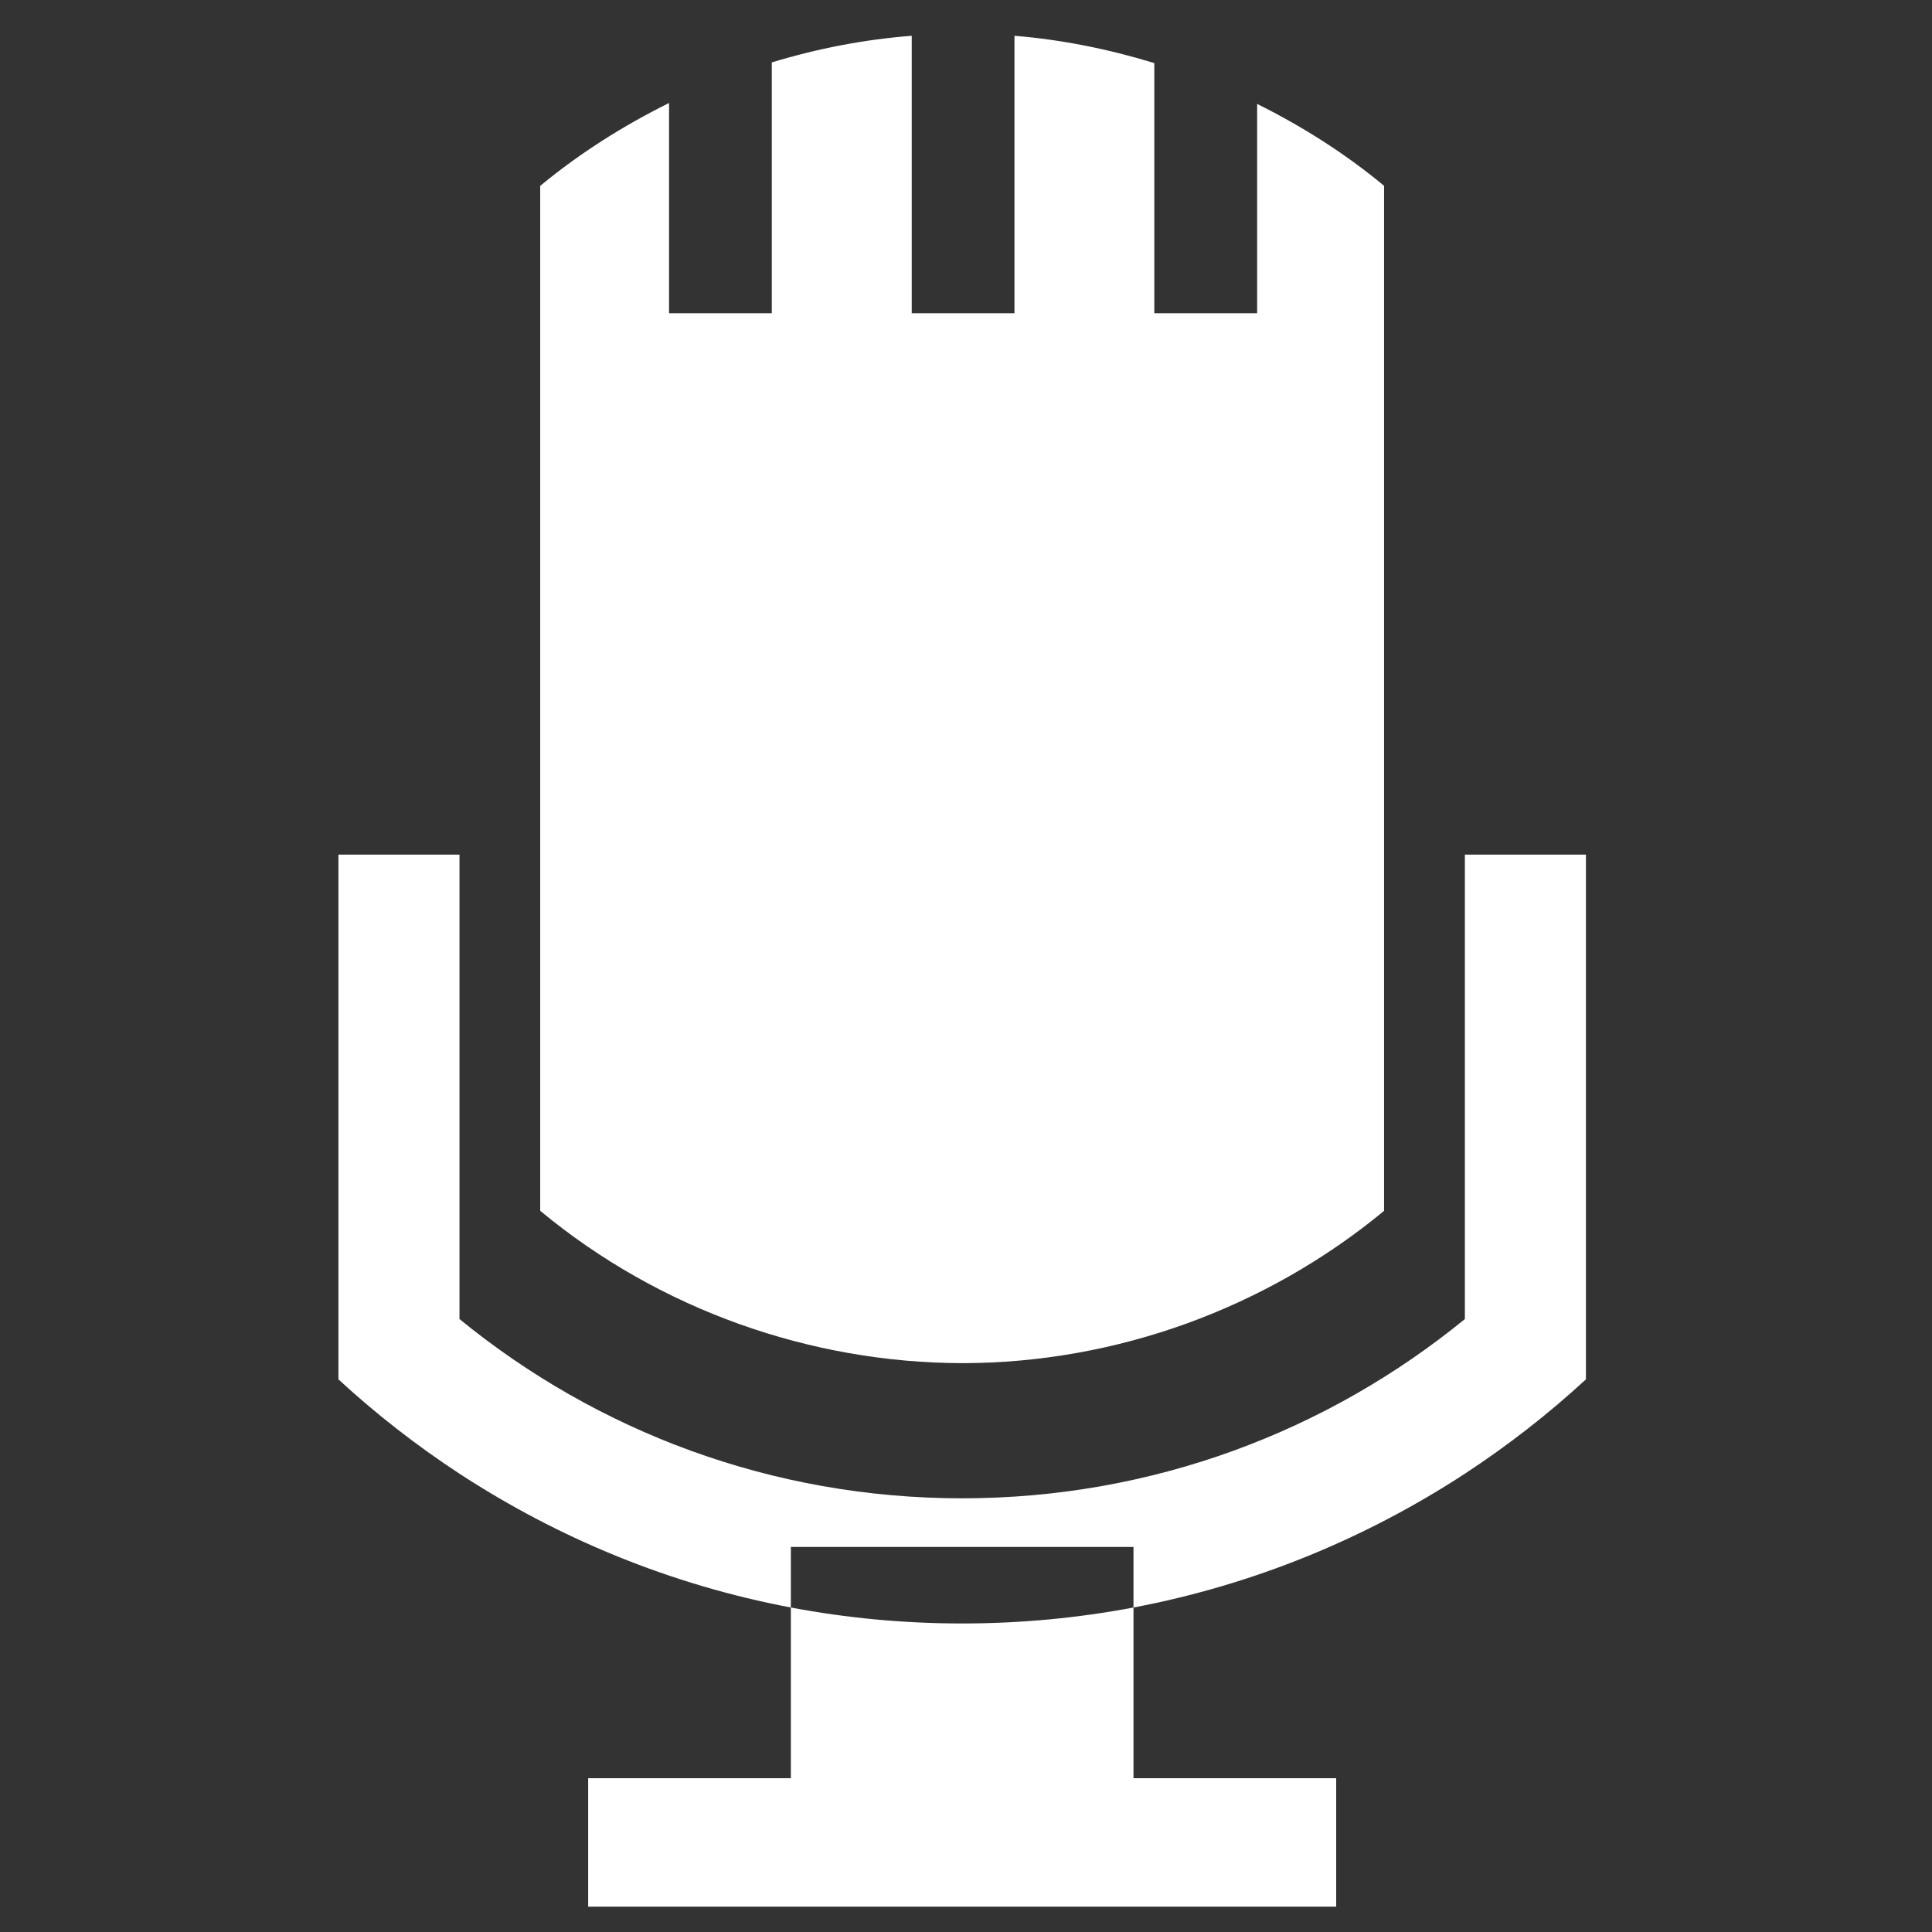 <svg width="23" height="23" viewBox="0 0 23 23" fill="none" xmlns="http://www.w3.org/2000/svg">
<rect x="0" y="0" width="23" height="23" fill="#333333" stroke="none"/>
<path d="M10.854 0.426C10.285 0.47 9.728 0.579 9.188 0.743V3.729H7.965V1.226C7.421 1.496 6.906 1.821 6.438 2.207C6.436 2.209 6.434 2.211 6.431 2.213V14.413C6.434 14.415 6.436 14.418 6.438 14.42C7.858 15.595 9.653 16.224 11.454 16.228C13.298 16.227 15.079 15.568 16.471 14.42C16.473 14.418 16.475 14.415 16.477 14.413V2.213C16.475 2.211 16.473 2.209 16.471 2.207C16.006 1.822 15.498 1.502 14.966 1.237V3.729H13.742V0.751C13.199 0.585 12.641 0.472 12.077 0.426V3.729H10.854L10.854 0.426ZM4.029 10.174V16.421C4.477 16.834 4.959 17.209 5.47 17.544C6.649 18.314 7.983 18.866 9.415 19.137V18.416H13.494V19.137C14.926 18.866 16.26 18.314 17.439 17.544C17.95 17.209 18.432 16.834 18.88 16.421V10.174H17.439V15.703C15.806 17.037 13.724 17.837 11.454 17.837C9.185 17.837 7.103 17.037 5.47 15.703V10.174H4.029ZM13.494 19.137C12.833 19.262 12.151 19.327 11.454 19.327C10.758 19.327 10.076 19.262 9.415 19.137V21.169H7.002V22.698H15.907V21.169H13.494V19.137Z" fill="white"/>
</svg>
